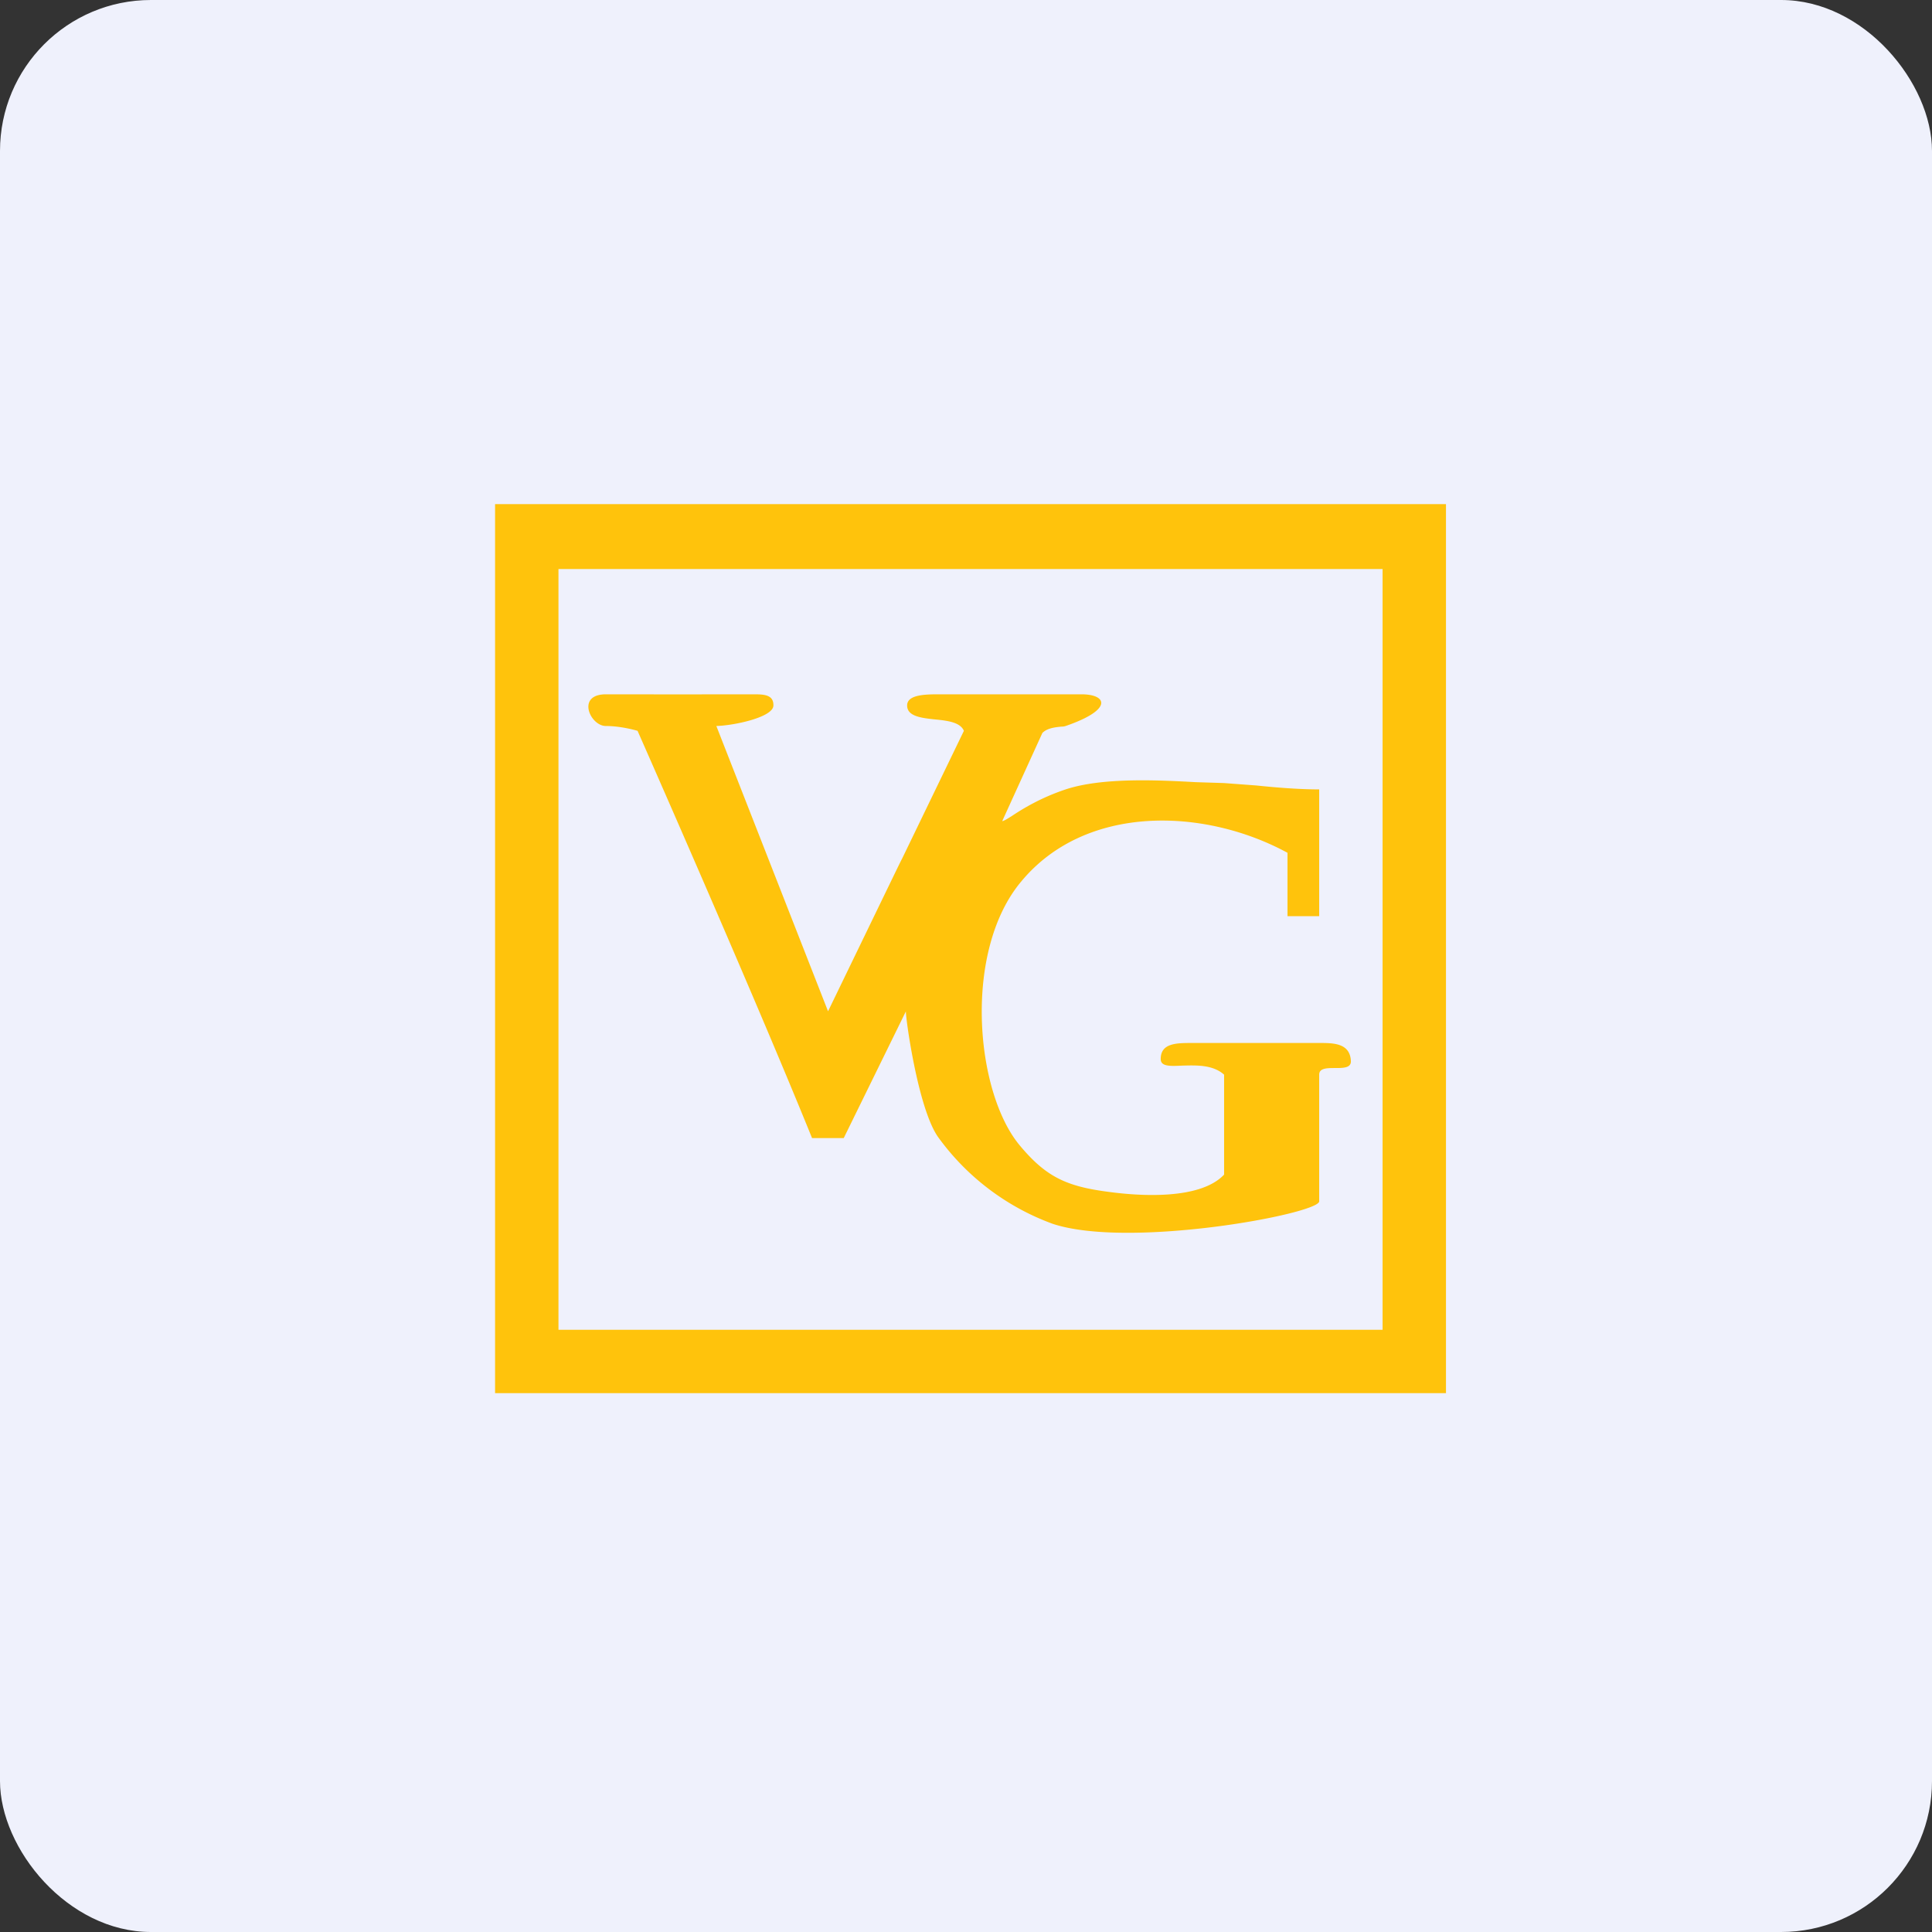 <!-- by FastBull --><svg xmlns="http://www.w3.org/2000/svg" width="64" height="64" viewBox="0 0 64 64"><rect x="0" y="0" width="64" height="64" fill="#333333" stroke="none"/><rect x="0" y="0" width="64" height="64" rx="5" ry="5" fill="#eff1fc" /><g clip-path="url(#fb100)"><path d="M 61.55,2 L 2.75,2 L 2.75,60.80 L 61.55,60.80 L 61.55,2" fill="#eff1fc" /><path fill-rule="evenodd" d="M 47.90,16.70 L 16.40,16.70 L 16.40,46.15 L 47.90,46.15 L 47.90,16.70 M 45.80,18.85 L 18.50,18.85 L 18.50,44.05 L 45.80,44.05 L 45.80,18.85 L 45.80,18.85 M 44.23,35.38 C 43.96,35.38 43.70,35.38 43.70,35.60 L 43.70,39.80 C 43.65,40.22 37.40,41.38 34.87,40.54 A 8.11,8.11 0 0,1 31.10,37.70 C 30.40,36.77 29.98,33.57 30.01,33.50 L 27.95,37.70 L 26.90,37.70 C 24.91,32.79 21.12,24.21 21.12,24.21 C 21.12,24.21 20.60,24.05 20.07,24.05 C 19.55,24.05 19.08,23 20.07,23 A 1454.24,1454.24 0 0,0 24.84,23 L 24.95,23 C 25.28,23 25.63,23 25.62,23.37 C 25.62,23.75 24.36,24.03 23.73,24.05 L 27.43,33.50 C 29.75,28.71 29.81,28.58 29.88,28.45 L 31.93,24.21 C 31.81,23.92 31.37,23.87 30.95,23.83 C 30.49,23.78 30.05,23.72 30.05,23.37 C 30.05,23.01 30.65,23 31.10,23 L 35.83,23 C 36.66,23 36.90,23.50 35.30,24.05 A 0.42,0.42 0 0,1 35.16,24.07 C 34.98,24.09 34.70,24.11 34.53,24.28 L 33.20,27.20 C 33.25,27.20 33.36,27.13 33.52,27.03 C 33.85,26.81 34.46,26.43 35.30,26.15 C 36.51,25.75 38.35,25.84 39.61,25.91 L 40.55,25.94 L 41.62,26.02 C 42.29,26.09 43.05,26.15 43.70,26.15 L 43.70,30.35 L 42.65,30.35 L 42.65,28.25 C 39.89,26.75 35.96,26.63 33.83,29.20 C 31.90,31.50 32.30,36.15 33.77,37.93 C 34.64,38.98 35.32,39.30 36.71,39.48 C 37.73,39.62 39.75,39.76 40.55,38.91 L 40.55,35.60 C 40.17,35.26 39.61,35.29 39.16,35.30 C 38.75,35.32 38.45,35.33 38.45,35.08 C 38.45,34.55 38.98,34.55 39.50,34.55 L 43.70,34.55 C 44.17,34.55 44.73,34.55 44.75,35.16 C 44.75,35.38 44.49,35.38 44.23,35.38" fill="#ffc30c" /></g><defs><clipPath id="fb100"><path transform="translate(.13 .13)" d="M 2.75,2 L 61.29,2 L 61.29,60.54 L 2.75,60.54 L 2.75,2" /></clipPath></defs></svg>